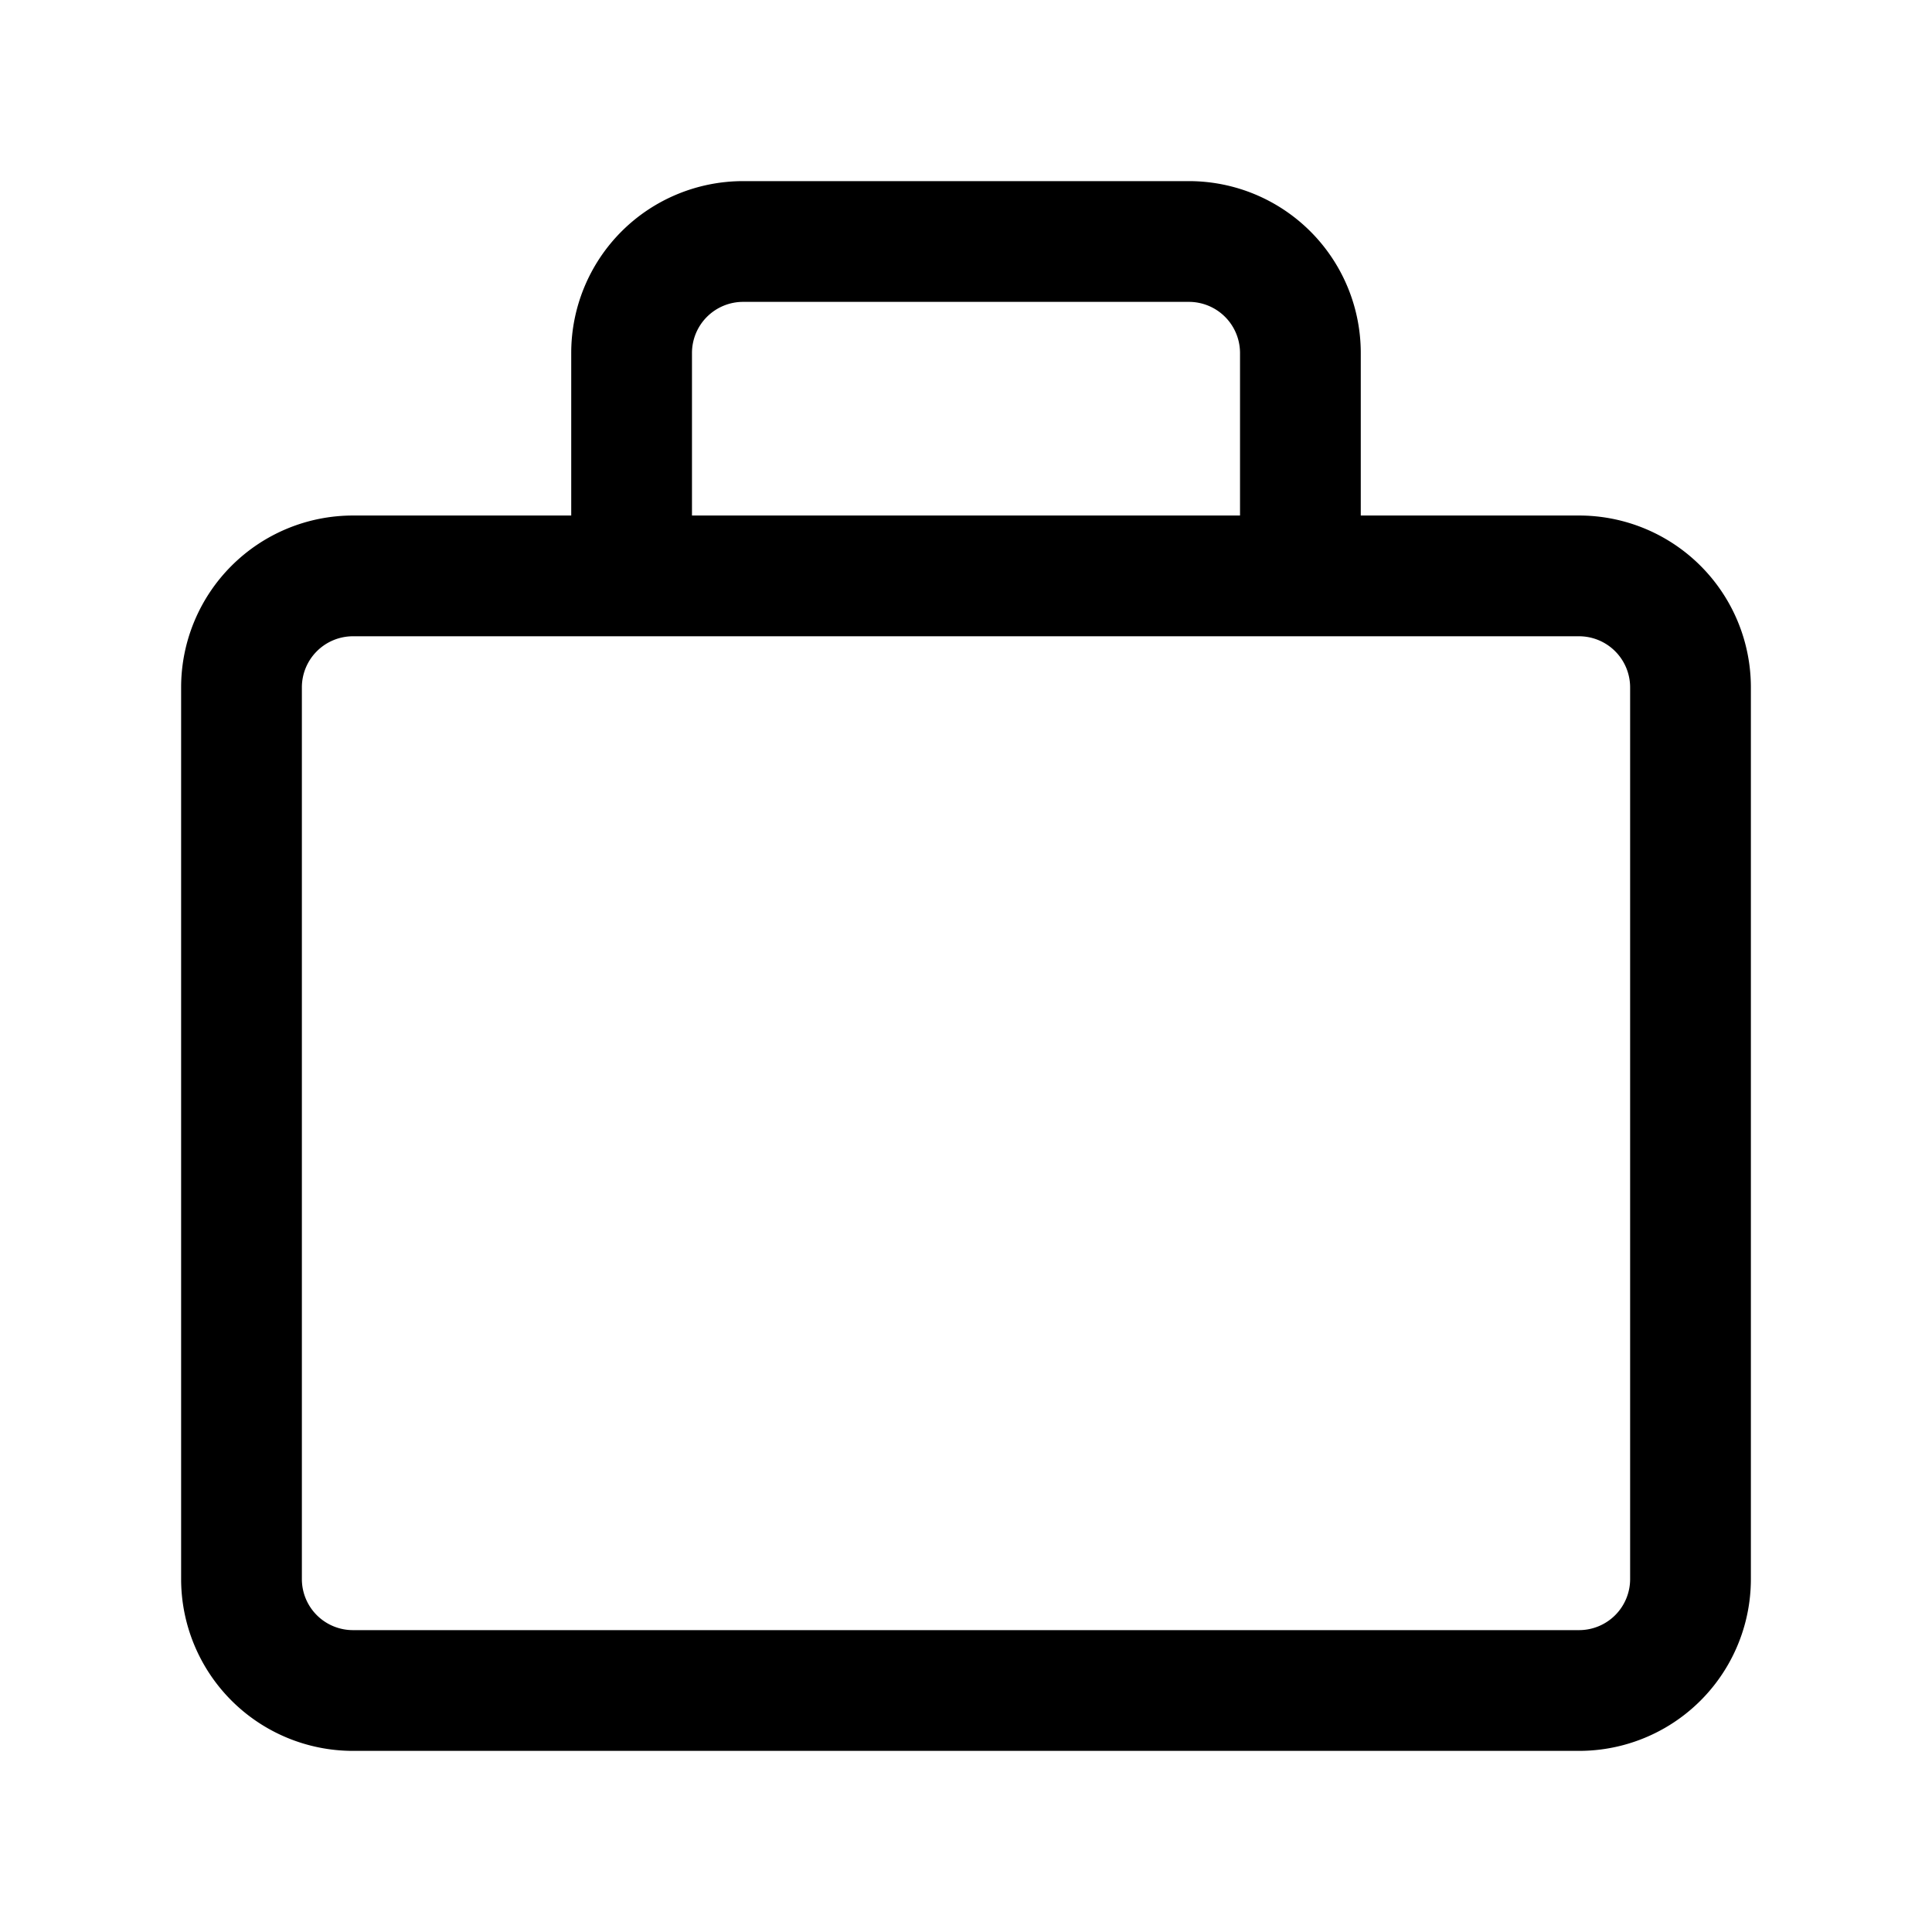 <svg
  xmlns="http://www.w3.org/2000/svg"
  width="24"
  height="24"
  fill="none"
  viewBox="0 0 24 24"
>
  <path
    fill="currentColor"
    fill-rule="evenodd"
    d="M7.721 2.875c.4-.4.944-.625 1.51-.625h5.538a2.135 2.135 0 0 1 2.135 2.135v2.019h2.711a2.134 2.134 0 0 1 2.135 2.134v11.077a2.134 2.134 0 0 1-2.135 2.135H4.385a2.135 2.135 0 0 1-2.135-2.135V8.538a2.135 2.135 0 0 1 2.135-2.134h2.711v-2.02c0-.566.225-1.109.625-1.509m.875 3.529h6.808v-2.02a.635.635 0 0 0-.635-.634H9.231a.635.635 0 0 0-.635.635zm-4.211 1.5a.635.635 0 0 0-.635.634v11.077a.634.634 0 0 0 .635.635h15.23a.634.634 0 0 0 .635-.635V8.538a.635.635 0 0 0-.635-.634z"
    clip-rule="evenodd"
  />
</svg>
